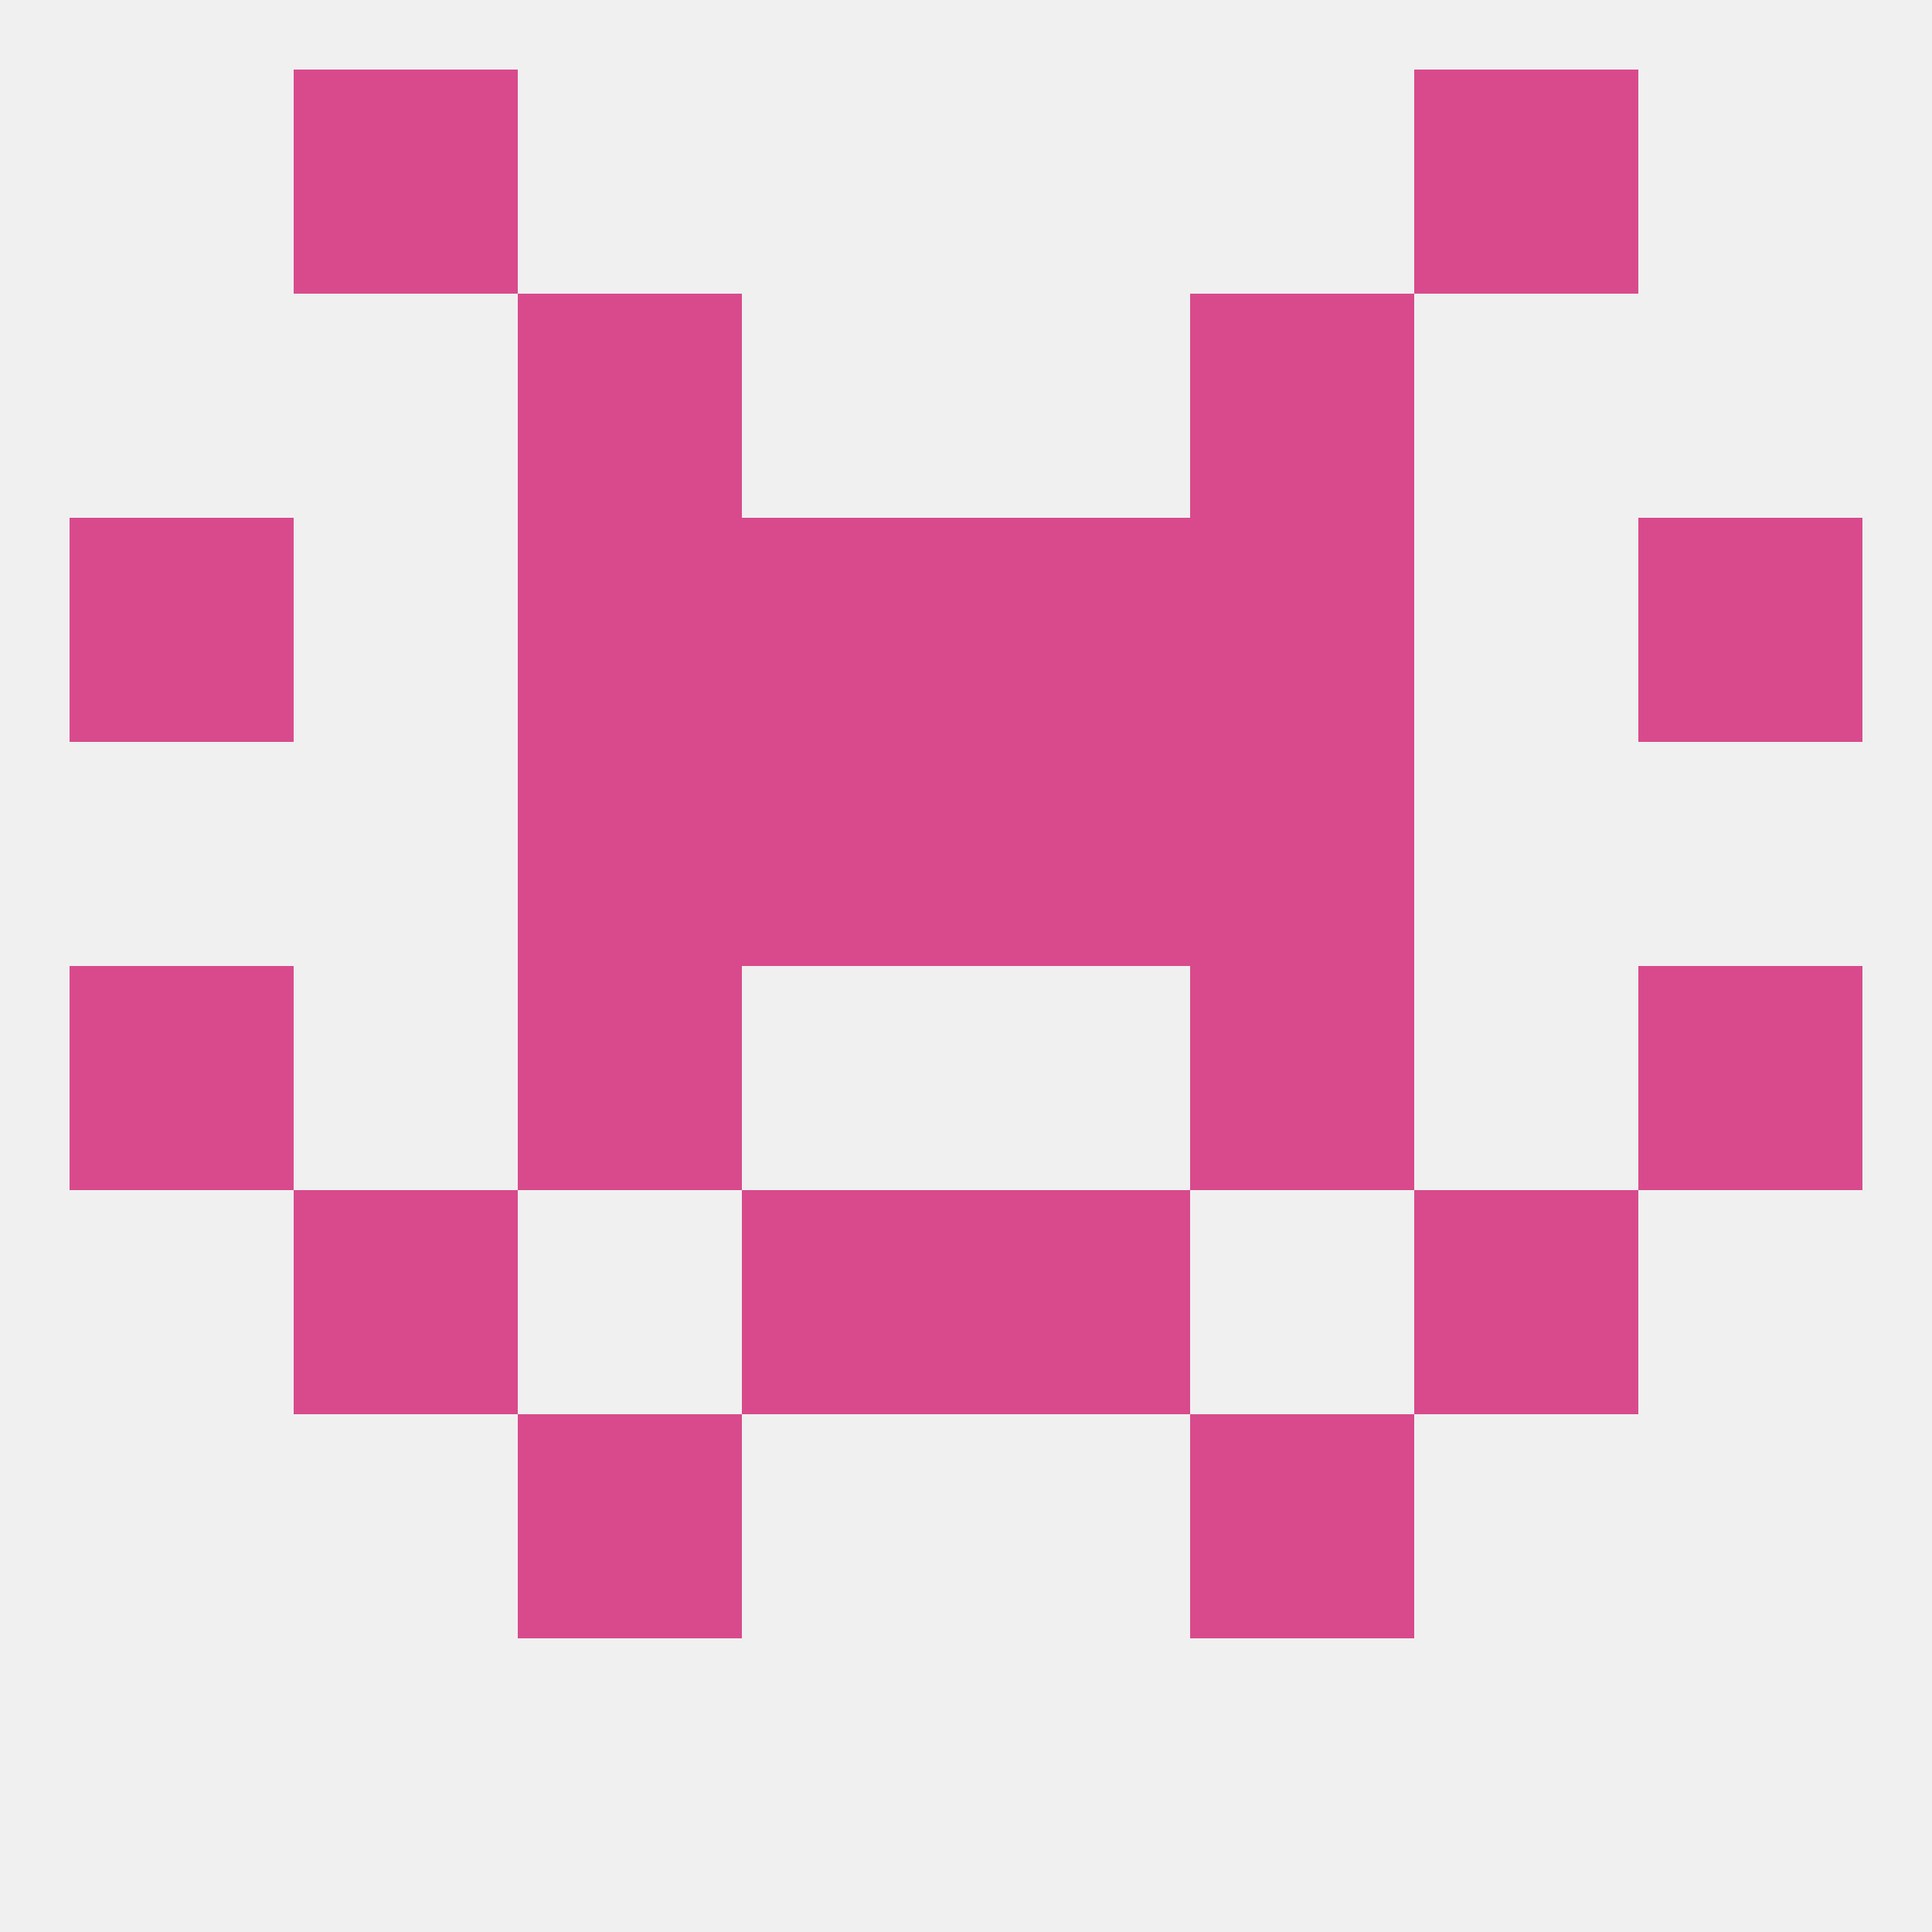 
<!--   <?xml version="1.0"?> -->
<svg version="1.1" baseprofile="full" xmlns="http://www.w3.org/2000/svg" xmlns:xlink="http://www.w3.org/1999/xlink" xmlns:ev="http://www.w3.org/2001/xml-events" width="250" height="250" viewBox="0 0 250 250" >
	<rect width="100%" height="100%" fill="rgba(240,240,240,255)"/>

	<rect x="9" y="125" width="29" height="29" fill="rgba(216,74,140,255)"/>
	<rect x="212" y="125" width="29" height="29" fill="rgba(216,74,140,255)"/>
	<rect x="67" y="125" width="29" height="29" fill="rgba(216,74,140,255)"/>
	<rect x="154" y="125" width="29" height="29" fill="rgba(216,74,140,255)"/>
	<rect x="38" y="154" width="29" height="29" fill="rgba(216,74,140,255)"/>
	<rect x="183" y="154" width="29" height="29" fill="rgba(216,74,140,255)"/>
	<rect x="96" y="154" width="29" height="29" fill="rgba(216,74,140,255)"/>
	<rect x="125" y="154" width="29" height="29" fill="rgba(216,74,140,255)"/>
	<rect x="67" y="183" width="29" height="29" fill="rgba(216,74,140,255)"/>
	<rect x="154" y="183" width="29" height="29" fill="rgba(216,74,140,255)"/>
	<rect x="96" y="96" width="29" height="29" fill="rgba(216,74,140,255)"/>
	<rect x="125" y="96" width="29" height="29" fill="rgba(216,74,140,255)"/>
	<rect x="67" y="96" width="29" height="29" fill="rgba(216,74,140,255)"/>
	<rect x="154" y="96" width="29" height="29" fill="rgba(216,74,140,255)"/>
	<rect x="67" y="67" width="29" height="29" fill="rgba(216,74,140,255)"/>
	<rect x="154" y="67" width="29" height="29" fill="rgba(216,74,140,255)"/>
	<rect x="9" y="67" width="29" height="29" fill="rgba(216,74,140,255)"/>
	<rect x="212" y="67" width="29" height="29" fill="rgba(216,74,140,255)"/>
	<rect x="96" y="67" width="29" height="29" fill="rgba(216,74,140,255)"/>
	<rect x="125" y="67" width="29" height="29" fill="rgba(216,74,140,255)"/>
	<rect x="67" y="38" width="29" height="29" fill="rgba(216,74,140,255)"/>
	<rect x="154" y="38" width="29" height="29" fill="rgba(216,74,140,255)"/>
	<rect x="38" y="9" width="29" height="29" fill="rgba(216,74,140,255)"/>
	<rect x="183" y="9" width="29" height="29" fill="rgba(216,74,140,255)"/>
</svg>